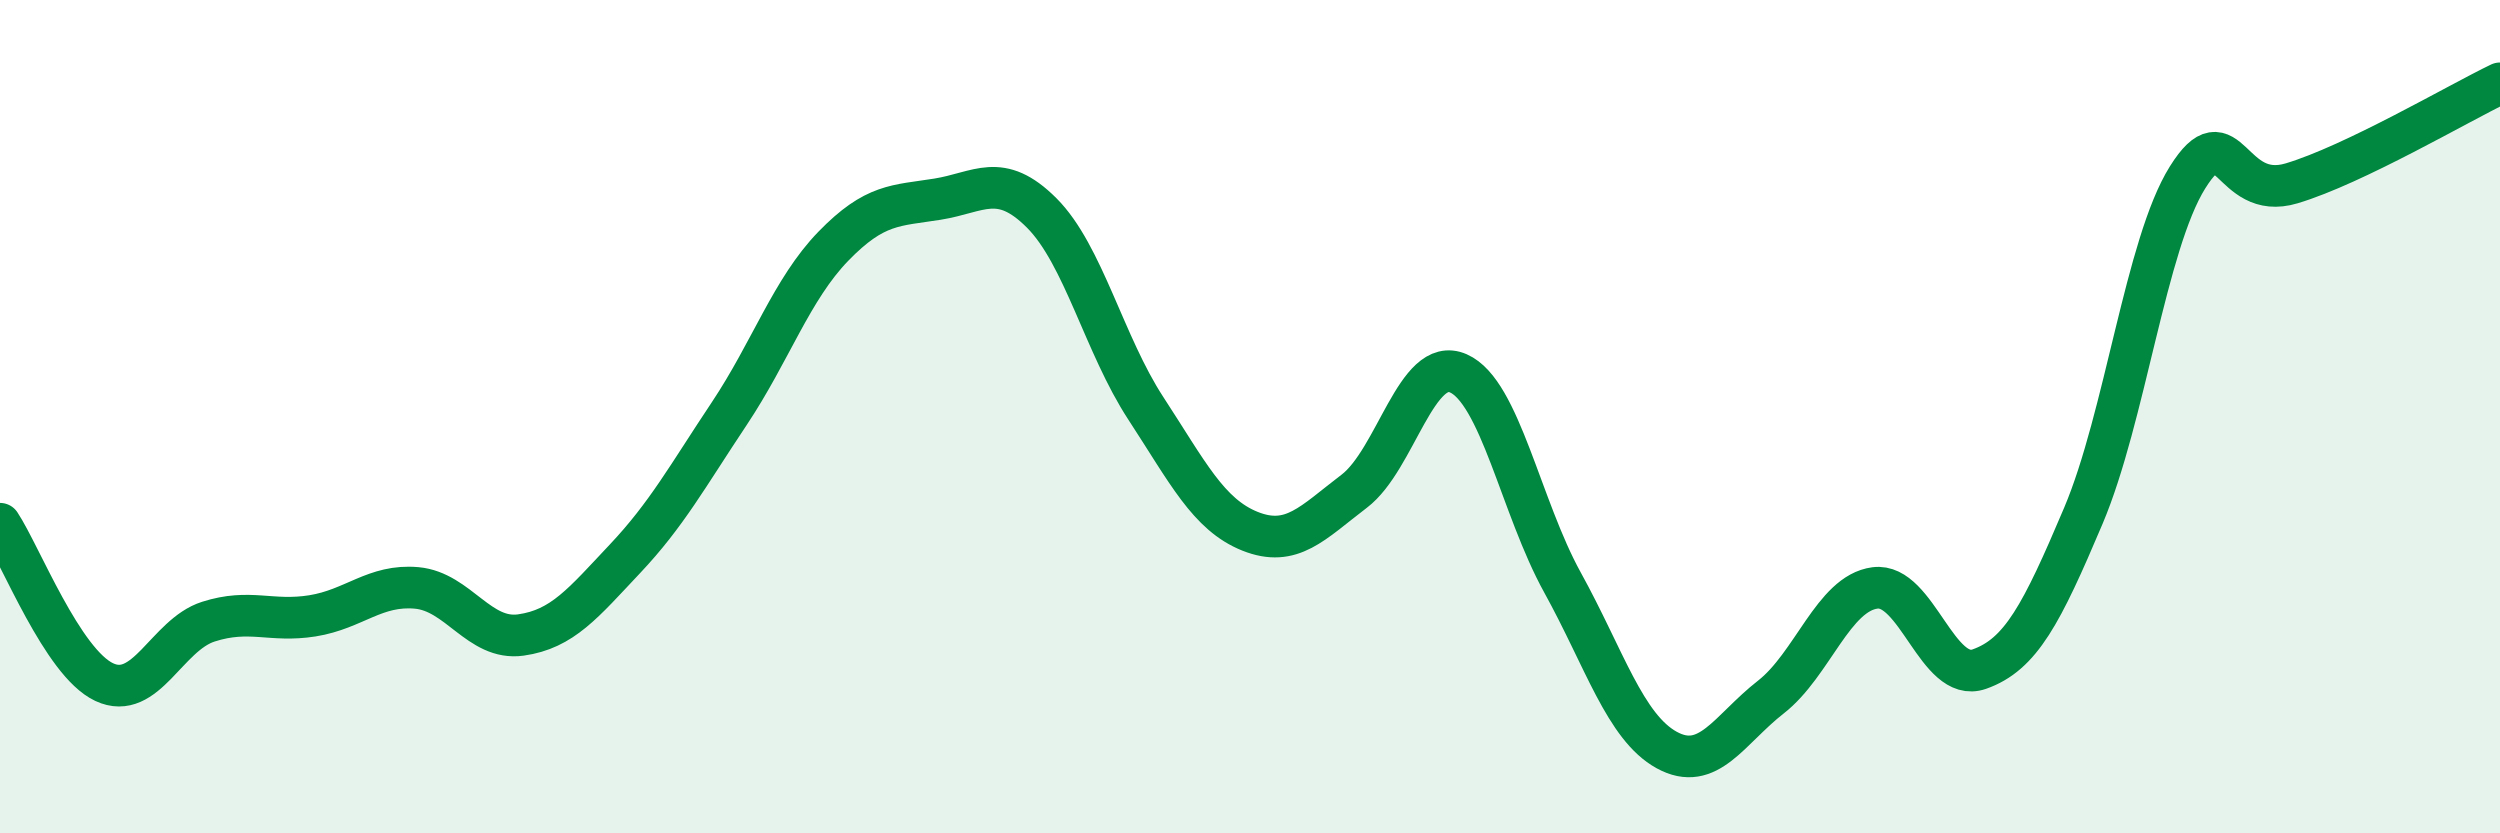 
    <svg width="60" height="20" viewBox="0 0 60 20" xmlns="http://www.w3.org/2000/svg">
      <path
        d="M 0,12.57 C 0.5,13.33 1.5,15.9 2.5,16.37 C 3.5,16.84 4,15.24 5,14.92 C 6,14.6 6.5,14.94 7.5,14.78 C 8.5,14.62 9,14.02 10,14.11 C 11,14.2 11.5,15.38 12.5,15.24 C 13.5,15.1 14,14.47 15,13.41 C 16,12.35 16.5,11.43 17.5,9.93 C 18.5,8.43 19,6.94 20,5.91 C 21,4.88 21.5,4.94 22.5,4.78 C 23.5,4.62 24,4.11 25,5.11 C 26,6.11 26.5,8.27 27.5,9.8 C 28.5,11.33 29,12.35 30,12.75 C 31,13.15 31.5,12.55 32.5,11.79 C 33.5,11.03 34,8.52 35,8.96 C 36,9.4 36.5,12.17 37.5,13.98 C 38.5,15.79 39,17.45 40,18 C 41,18.55 41.5,17.51 42.5,16.73 C 43.5,15.95 44,14.24 45,14.11 C 46,13.98 46.5,16.41 47.5,16.06 C 48.5,15.71 49,14.74 50,12.38 C 51,10.02 51.5,5.86 52.5,4.26 C 53.5,2.66 53.5,4.85 55,4.4 C 56.5,3.95 59,2.48 60,2L60 20L0 20Z"
        fill="#008740"
        opacity="0.1"
        stroke-linecap="round"
        stroke-linejoin="round"
      />
      <path
        d="M 0,12.57 C 0.5,13.33 1.5,15.9 2.5,16.37 C 3.5,16.84 4,15.24 5,14.92 C 6,14.6 6.5,14.94 7.5,14.78 C 8.5,14.62 9,14.02 10,14.11 C 11,14.2 11.5,15.38 12.5,15.24 C 13.5,15.1 14,14.47 15,13.41 C 16,12.35 16.5,11.43 17.5,9.93 C 18.5,8.43 19,6.94 20,5.91 C 21,4.88 21.5,4.94 22.5,4.78 C 23.5,4.62 24,4.11 25,5.11 C 26,6.11 26.5,8.27 27.5,9.8 C 28.5,11.33 29,12.35 30,12.75 C 31,13.15 31.5,12.55 32.5,11.79 C 33.5,11.03 34,8.52 35,8.96 C 36,9.4 36.5,12.17 37.5,13.98 C 38.5,15.79 39,17.45 40,18 C 41,18.55 41.5,17.51 42.5,16.73 C 43.5,15.95 44,14.24 45,14.11 C 46,13.98 46.5,16.41 47.5,16.06 C 48.5,15.71 49,14.74 50,12.38 C 51,10.02 51.5,5.86 52.5,4.26 C 53.5,2.66 53.5,4.85 55,4.4 C 56.5,3.95 59,2.48 60,2"
        stroke="#008740"
        stroke-width="1"
        fill="none"
        stroke-linecap="round"
        stroke-linejoin="round"
      />
    </svg>
  